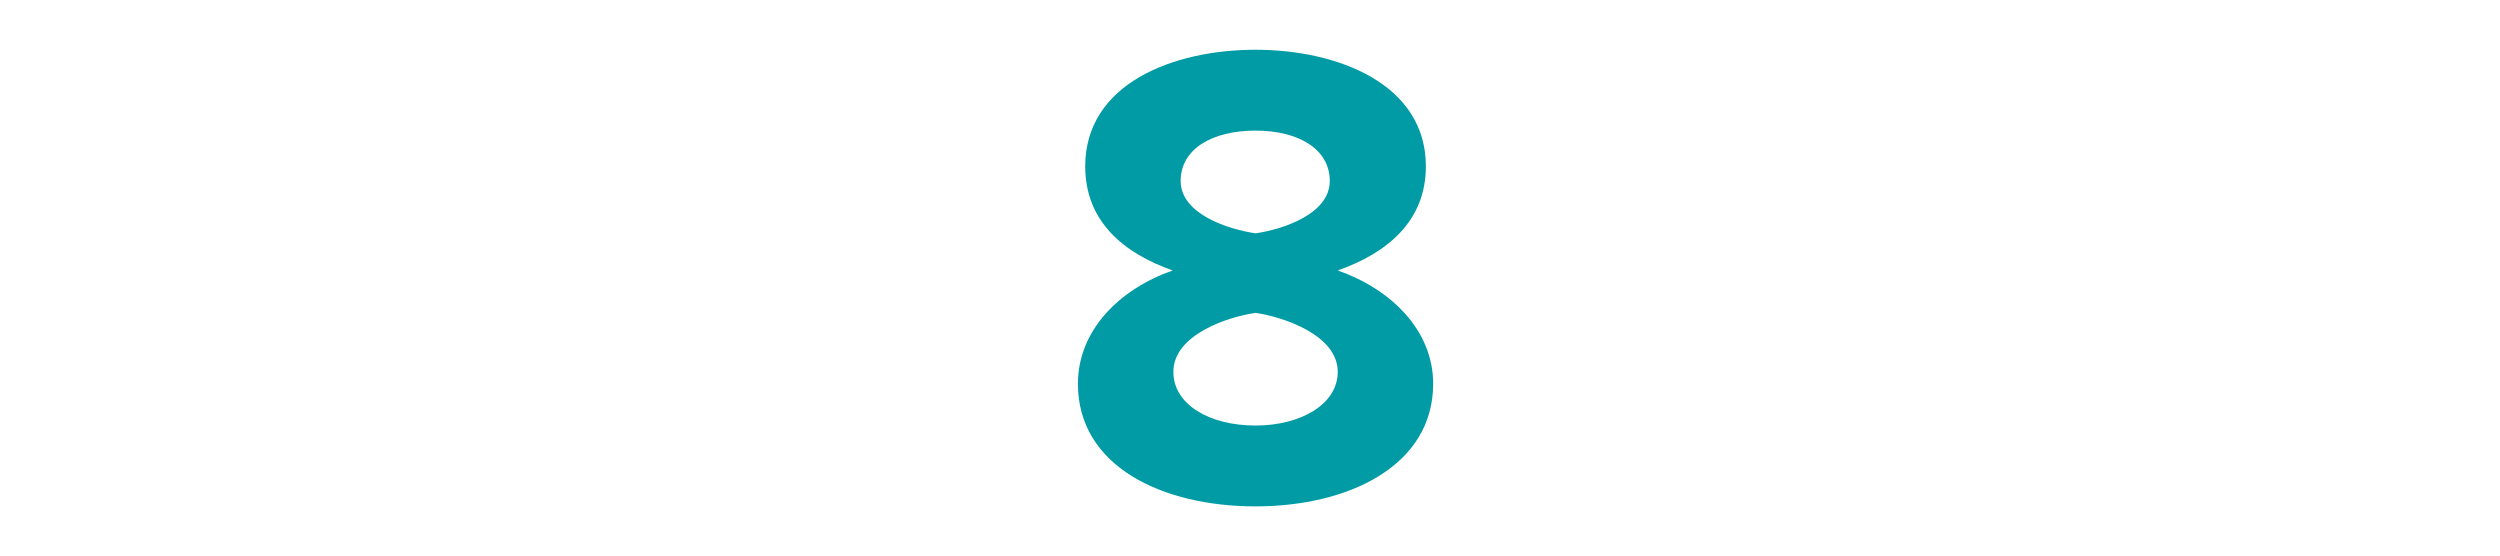 <svg width="225" height="50" xmlns="http://www.w3.org/2000/svg" data-name="Layer 1">

 <g>
  <title>Layer 1</title>
  <path id="svg_1" fill="#009ba5" d="m97.014,34.54c0,-4.831 3.758,-8.529 8.529,-10.2c-4.414,-1.55 -7.873,-4.414 -7.873,-9.365c-0,-7.455 7.933,-10.498 15.329,-10.498c7.337,0 15.33,3.043 15.33,10.498c0,4.951 -3.519,7.815 -7.933,9.365c4.772,1.67 8.589,5.369 8.589,10.2c0,7.396 -7.635,11.035 -15.986,11.035s-15.986,-3.579 -15.986,-11.035zm23.382,-1.073c0,-3.34 -4.951,-4.951 -7.396,-5.309c-2.505,0.358 -7.396,1.969 -7.396,5.309c0,2.923 3.221,4.832 7.396,4.832c4.056,0 7.396,-1.909 7.396,-4.832zm-0.716,-17.179c0,-2.863 -2.803,-4.533 -6.681,-4.533c-3.936,0 -6.74,1.67 -6.74,4.533c0,2.982 4.295,4.355 6.74,4.712c2.446,-0.357 6.681,-1.73 6.681,-4.712z" class="cls-1"/>
 </g>
</svg>